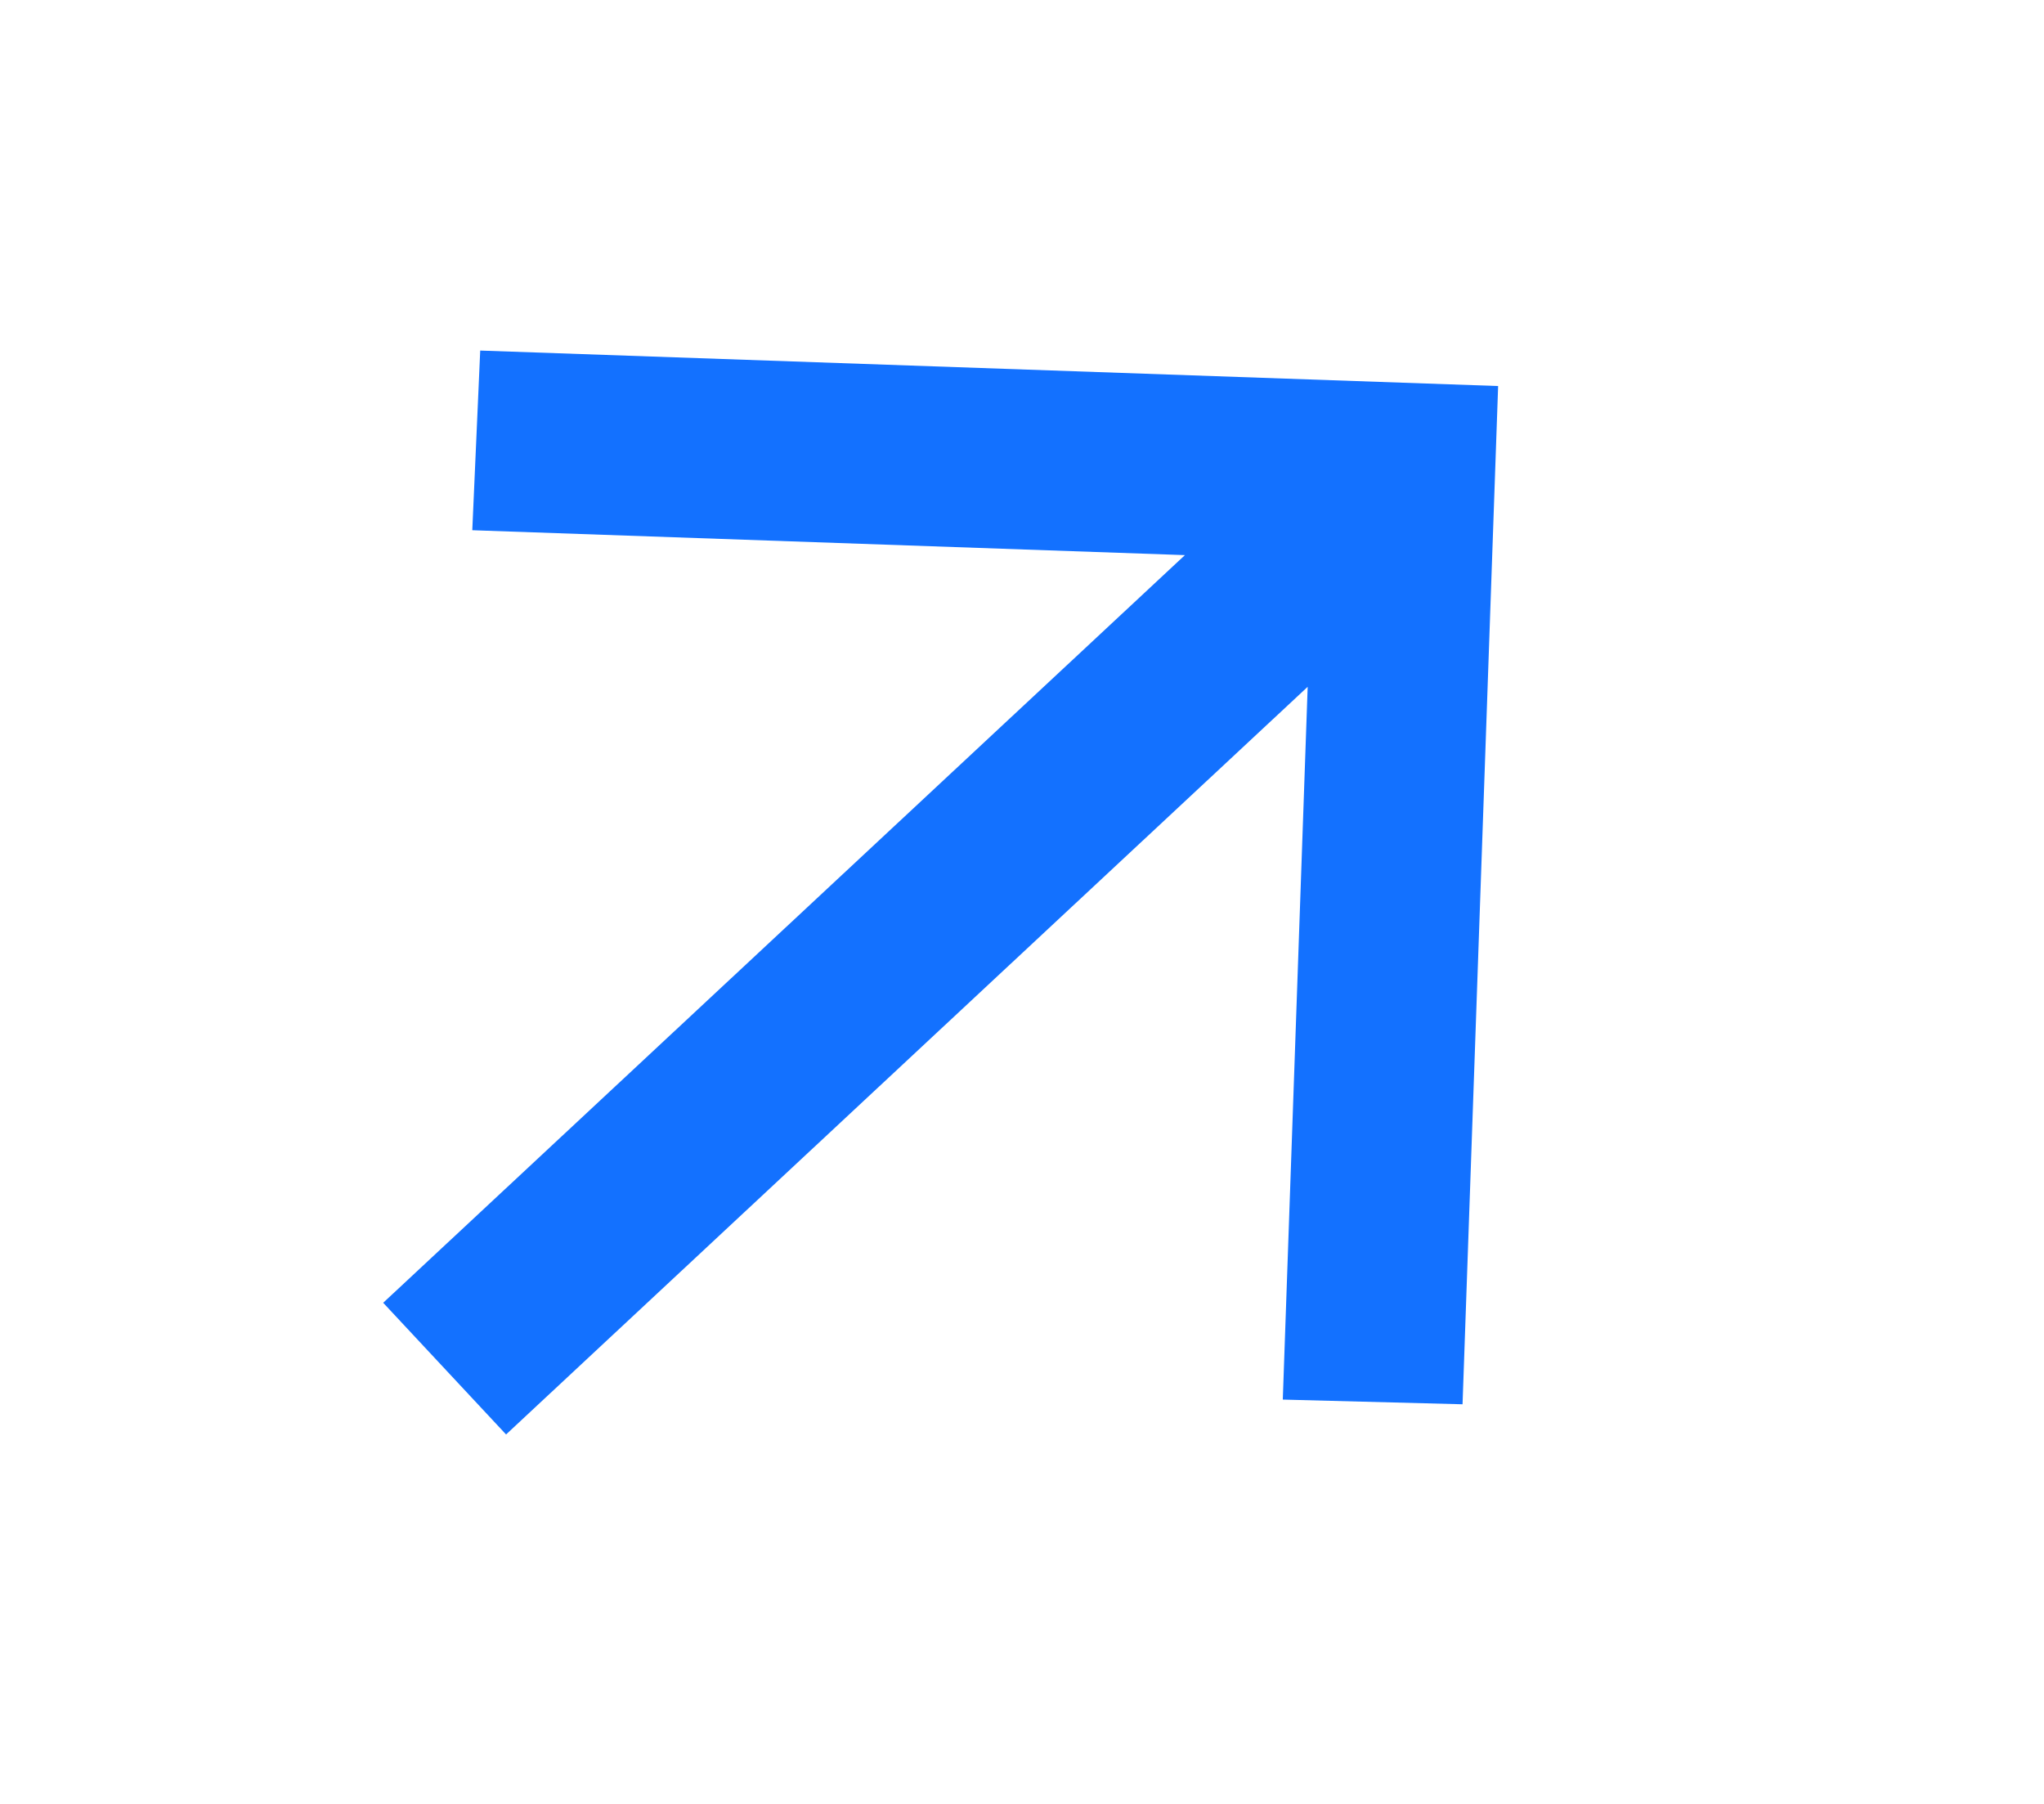 <svg width="17" height="15" viewBox="0 0 17 15" fill="none" xmlns="http://www.w3.org/2000/svg">
<g id="Arrow" clip-path="url(#clip0_5175_321)">
<path id="Vector" d="M12.164 11.677L10.669 11.638L10.876 5.711L4.209 11.928L3.187 10.833L9.855 4.616L3.928 4.409L3.994 2.915L12.46 3.21L12.164 11.677Z" fill="#1371FF"/>
</g>
<defs>
<clipPath id="clip0_5175_321">
<rect width="17" height="15" fill="white"/>
</clipPath>
</defs>
</svg>
